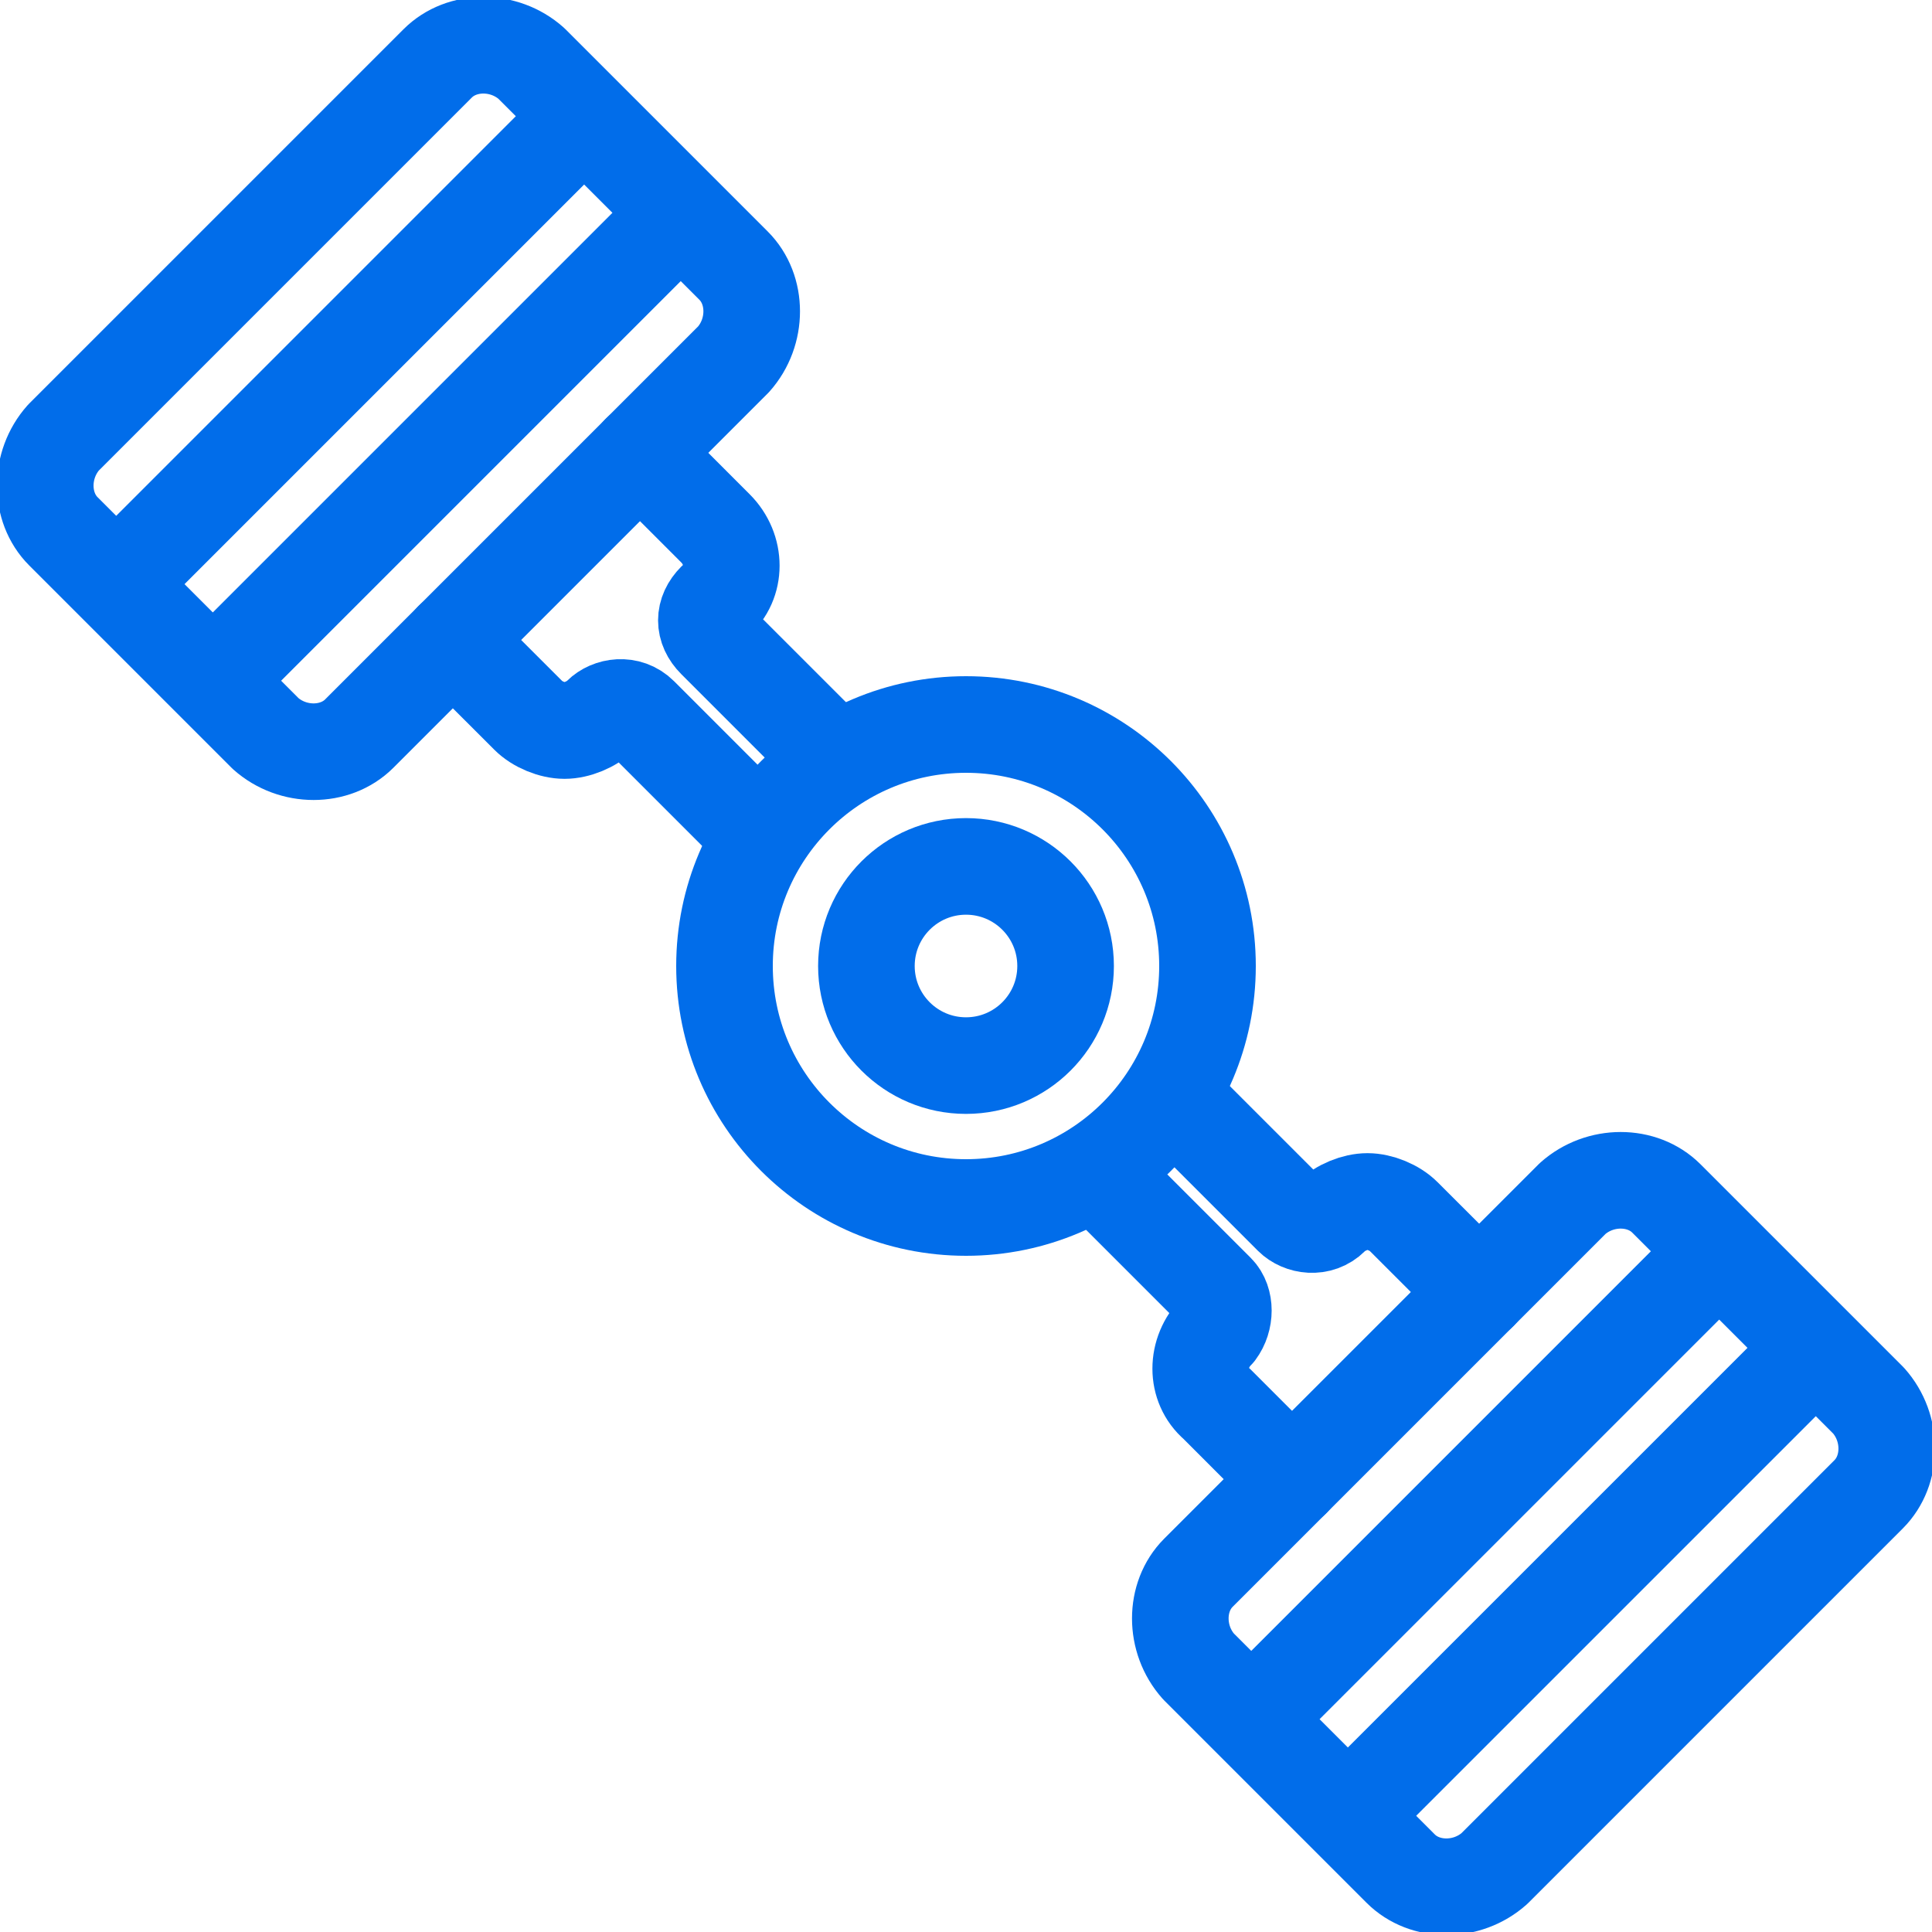 <svg width="40" height="40" viewBox="0 0 40 40" fill="none" xmlns="http://www.w3.org/2000/svg">
<g clip-path="url(#clip0_70_366)">
<path d="M5.5 15.188L1.312 11C0.812 10.5 0.812 9.625 1.312 9.062L9.062 1.312C9.562 0.812 10.438 0.812 11 1.312L15.188 5.5C15.688 6 15.688 6.875 15.188 7.438L7.438 15.188C6.938 15.688 6.062 15.688 5.5 15.188Z" stroke="#016DEA" stroke-width="2" stroke-miterlimit="10" stroke-linecap="round" stroke-linejoin="round"/>
<path d="M20 25C22.761 25 25 22.761 25 20C25 17.239 22.761 15 20 15C17.239 15 15 17.239 15 20C15 22.761 17.239 25 20 25Z" stroke="#016DEA" stroke-width="2" stroke-miterlimit="10" stroke-linecap="round" stroke-linejoin="round"/>
<path d="M20 22.062C21.139 22.062 22.062 21.139 22.062 20C22.062 18.861 21.139 17.938 20 17.938C18.861 17.938 17.938 18.861 17.938 20C17.938 21.139 18.861 22.062 20 22.062Z" stroke="#016DEA" stroke-width="2" stroke-miterlimit="10" stroke-linecap="round" stroke-linejoin="round"/>
<path d="M12.062 2.438L2.438 12.062" stroke="#016DEA" stroke-width="2" stroke-miterlimit="10" stroke-linecap="round" stroke-linejoin="round"/>
<path d="M14.062 4.438L4.438 14.062" stroke="#016DEA" stroke-width="2" stroke-miterlimit="10" stroke-linecap="round" stroke-linejoin="round"/>
<path d="M9.375 13.25L10.938 14.812C11.125 15 11.438 15.125 11.688 15.125C11.938 15.125 12.25 15 12.438 14.812C12.625 14.625 13 14.562 13.25 14.812L15.75 17.312" stroke="#016DEA" stroke-width="2" stroke-miterlimit="10" stroke-linecap="round" stroke-linejoin="round"/>
<path d="M13.25 9.375L14.812 10.938C15.25 11.375 15.25 12.062 14.812 12.438C14.562 12.688 14.562 13 14.812 13.25L17.312 15.75" stroke="#016DEA" stroke-width="2" stroke-miterlimit="10" stroke-linecap="round" stroke-linejoin="round"/>
<path d="M24.812 34.5L29 38.688C29.5 39.188 30.375 39.188 30.938 38.688L38.688 30.938C39.188 30.438 39.188 29.562 38.688 29L34.5 24.812C34 24.312 33.125 24.312 32.562 24.812L24.812 32.562C24.312 33.062 24.312 33.938 24.812 34.5Z" stroke="#016DEA" stroke-width="2" stroke-miterlimit="10" stroke-linecap="round" stroke-linejoin="round"/>
<path d="M37.562 27.938L27.938 37.562" stroke="#016DEA" stroke-width="2" stroke-miterlimit="10" stroke-linecap="round" stroke-linejoin="round"/>
<path d="M35.562 25.938L25.938 35.562" stroke="#016DEA" stroke-width="2" stroke-miterlimit="10" stroke-linecap="round" stroke-linejoin="round"/>
<path d="M24.25 22.688L26.75 25.188C26.938 25.375 27.312 25.438 27.562 25.188C27.75 25 28.062 24.875 28.312 24.875C28.562 24.875 28.875 25 29.062 25.188L30.625 26.75" stroke="#016DEA" stroke-width="2" stroke-miterlimit="10" stroke-linecap="round" stroke-linejoin="round"/>
<path d="M22.688 24.25L25.188 26.75C25.375 26.938 25.375 27.312 25.188 27.562C24.75 28 24.75 28.688 25.188 29.062L26.75 30.625" stroke="#016DEA" stroke-width="2" stroke-miterlimit="10" stroke-linecap="round" stroke-linejoin="round"/>
</g>
<defs>
<clipPath id="clip0_70_366">
<rect width="40" height="40" fill="white"/>
</clipPath>
</defs>
</svg>
